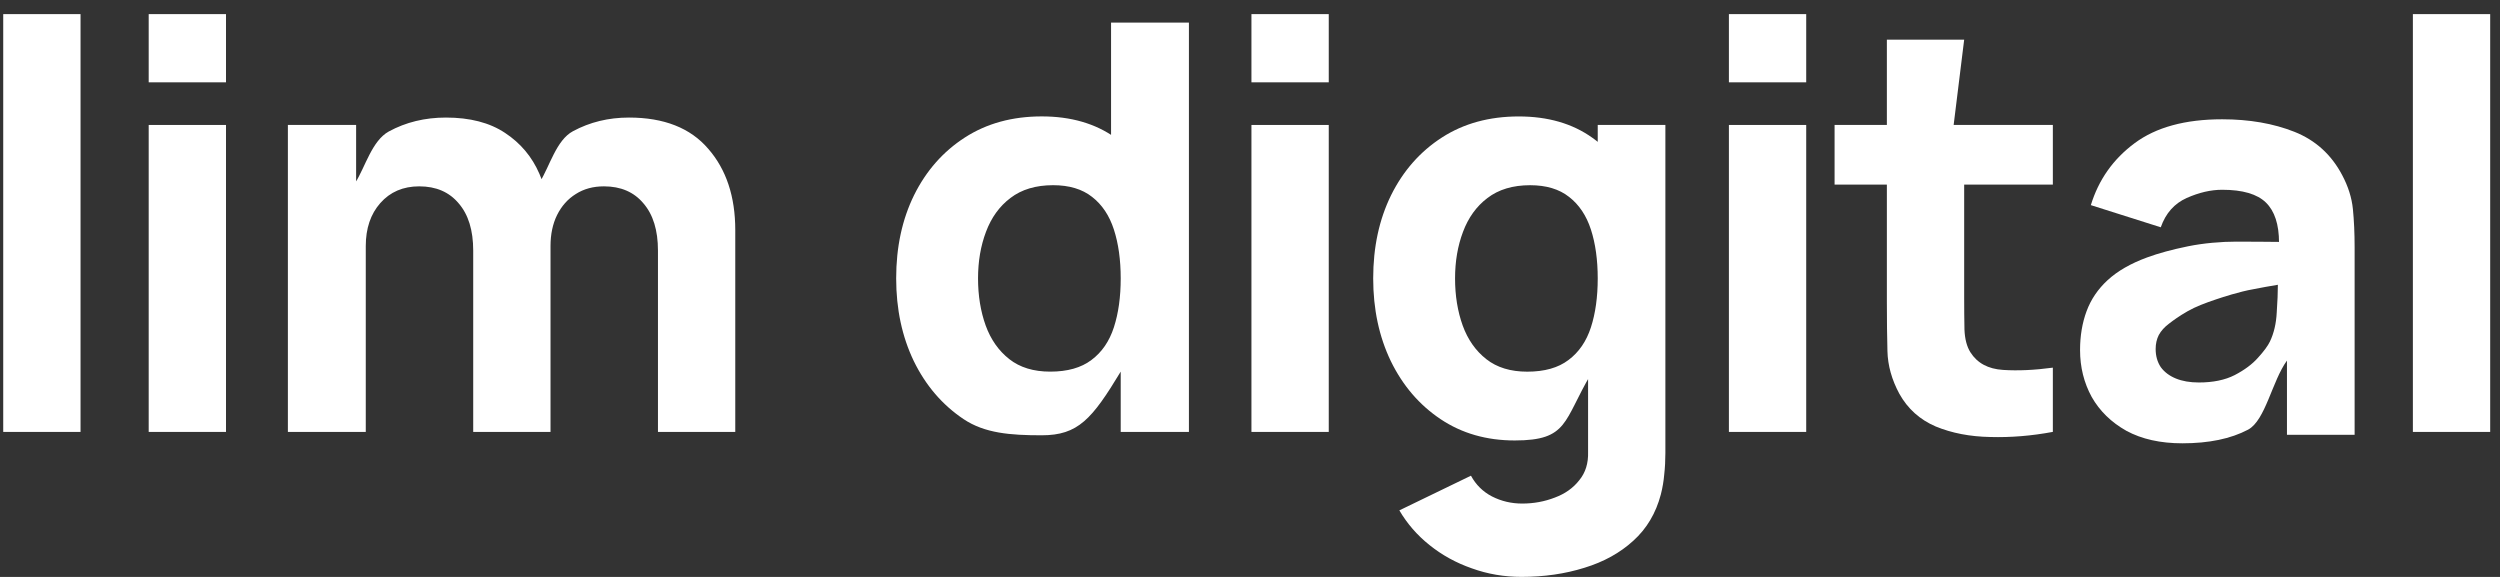<?xml version="1.0" encoding="UTF-8"?> <svg xmlns="http://www.w3.org/2000/svg" width="130" height="30" viewBox="0 0 130 30" fill="none"><rect x="0" y="0" width="130" height="30" fill="#333333" stroke="none"/><path d="M125.47 22.46V0.734H129.49V22.46H125.47Z" fill="white"></path><path d="M113.484 23.052C112.341 23.052 111.37 22.835 110.572 22.402C109.784 21.958 109.183 21.372 108.769 20.643C108.365 19.904 108.163 19.091 108.163 18.204C108.163 17.465 108.276 16.79 108.503 16.179C108.729 15.569 109.094 15.031 109.596 14.568C110.109 14.095 110.794 13.701 111.651 13.386C112.242 13.169 112.947 12.977 113.764 12.81C114.582 12.642 115.51 12.565 116.292 12.565C118.198 12.565 119.276 12.608 120.709 12.565L118.509 12.617C118.509 11.672 118.282 10.977 117.829 10.534C117.375 10.09 116.617 9.868 115.553 9.868C114.961 9.868 114.346 10.011 113.705 10.297C113.065 10.583 112.616 11.09 112.36 11.819L108.724 10.667C109.128 9.346 109.887 8.272 111.001 7.445C112.114 6.617 113.631 6.203 115.553 6.203C116.962 6.203 118.213 6.42 119.307 6.853C120.4 7.287 121.228 8.036 121.79 9.1C122.105 9.691 122.292 10.282 122.351 10.873C122.41 11.465 122.44 12.125 122.44 12.854V22.608H118.922V19.328V18.75C118.144 19.824 117.804 21.86 116.898 22.343C116.001 22.816 114.863 23.052 113.484 23.052ZM114.341 19.889C115.08 19.889 115.7 19.761 116.203 19.505C116.715 19.239 117.119 18.938 117.415 18.603C117.72 18.268 117.927 17.987 118.036 17.761C118.243 17.327 118.361 16.825 118.39 16.253C118.43 15.672 118.449 15.189 118.449 14.805L119.928 14.568C118.736 14.765 118.059 14.862 117.175 15.039C116.436 15.167 115.546 15.464 115.231 15.569C114.701 15.746 114.171 15.946 113.764 16.179C113.288 16.453 113.035 16.642 112.789 16.83C112.552 17.007 112.375 17.204 112.257 17.421C112.148 17.638 112.094 17.879 112.094 18.145C112.094 18.51 112.183 18.825 112.36 19.091C112.547 19.347 112.809 19.544 113.144 19.682C113.479 19.82 113.878 19.889 114.341 19.889Z" fill="white"></path><path d="M106.748 22.458C105.645 22.665 104.561 22.754 103.497 22.724C102.443 22.705 101.497 22.523 100.659 22.178C99.832 21.823 99.201 21.256 98.767 20.478C98.373 19.749 98.166 19.01 98.147 18.261C98.127 17.502 98.117 16.645 98.117 15.689V2.062H102.137L101.59 6.496L102.137 9.6V15.453C102.137 16.074 102.142 16.635 102.152 17.138C102.172 17.63 102.275 18.024 102.462 18.32C102.817 18.882 103.384 19.187 104.162 19.236C104.94 19.286 105.803 19.246 106.748 19.118V22.458ZM95.398 9.6V6.496H101.59H106.748V9.6H102.137H95.398Z" fill="white"></path><path d="M89.903 4.281V0.734H93.923V4.281H89.903ZM89.903 22.46V6.498H93.923V22.46H89.903Z" fill="white"></path><path d="M65.075 4.281V0.734H69.095V4.281H65.075ZM65.075 22.46V6.498H69.095V22.46H65.075Z" fill="white"></path><path d="M54.169 22.635C52.543 22.635 51.208 22.532 50.104 21.793C49.001 21.054 48.138 20.049 47.518 18.778C46.907 17.507 46.601 16.074 46.601 14.477C46.601 12.852 46.912 11.408 47.532 10.147C48.163 8.876 49.045 7.876 50.178 7.147C51.311 6.418 52.641 6.053 54.169 6.053C55.686 6.053 56.962 6.423 57.996 7.162C59.031 7.901 59.814 8.906 60.346 10.177C60.879 11.448 61.145 12.881 61.145 14.477C61.145 16.074 60.873 17.507 60.332 18.778C59.8 20.049 59.341 18.586 58.277 19.325C56.785 21.793 56.063 22.635 54.169 22.635ZM54.612 19.325C55.508 19.325 56.223 19.123 56.755 18.719C57.297 18.315 57.686 17.749 57.922 17.02C58.159 16.29 58.277 15.443 58.277 14.477C58.277 13.512 58.159 12.665 57.922 11.935C57.686 11.206 57.307 10.64 56.785 10.236C56.272 9.832 55.597 9.63 54.76 9.63C53.863 9.63 53.124 9.851 52.543 10.295C51.971 10.728 51.548 11.315 51.272 12.054C50.996 12.783 50.858 13.591 50.858 14.477C50.858 15.374 50.991 16.192 51.257 16.931C51.523 17.66 51.932 18.241 52.484 18.675C53.035 19.108 53.745 19.325 54.612 19.325ZM58.277 22.459V11.521H57.775V1.176H61.824V22.459H58.277Z" fill="white"></path><path d="M34.214 22.46V13.03C34.214 11.976 33.962 11.158 33.46 10.577C32.967 9.986 32.282 9.69 31.405 9.69C30.844 9.69 30.356 9.823 29.942 10.089C29.528 10.345 29.203 10.71 28.967 11.183C28.74 11.646 28.627 12.183 28.627 12.794L26.942 11.67C26.942 10.577 27.552 10.318 28.064 9.48C28.586 8.643 28.927 7.286 29.794 6.823C30.671 6.35 31.642 6.113 32.706 6.113C34.529 6.113 35.903 6.655 36.83 7.739C37.766 8.813 38.234 10.222 38.234 11.966V22.46H34.214ZM14.97 22.46V6.498H18.518V11.789H19.02V22.46H14.97ZM24.607 22.46V13.03C24.607 11.976 24.355 11.158 23.853 10.577C23.36 9.986 22.676 9.69 21.799 9.69C20.961 9.69 20.286 9.981 19.774 10.562C19.271 11.133 19.02 11.877 19.02 12.794L17.335 11.611C17.335 10.567 17.95 10.338 18.472 9.51C18.994 8.682 19.34 7.32 20.217 6.837C21.104 6.355 22.094 6.113 23.188 6.113C24.439 6.113 25.464 6.379 26.262 6.911C27.07 7.443 27.666 8.153 28.05 9.04C28.435 9.926 28.627 10.902 28.627 11.966V22.46H24.607Z" fill="white"></path><path d="M7.732 4.281V0.734H11.752V4.281H7.732ZM7.732 22.46V6.498H11.752V22.46H7.732Z" fill="white"></path><path d="M0.168 22.46V0.734H4.188V22.46H0.168Z" fill="white"></path><path d="M79.121 29.998C78.215 29.998 77.353 29.85 76.535 29.554C75.717 29.269 74.983 28.865 74.333 28.342C73.692 27.83 73.17 27.229 72.766 26.539L76.49 24.736C76.747 25.209 77.111 25.569 77.584 25.815C78.067 26.061 78.589 26.185 79.151 26.185C79.752 26.185 80.318 26.081 80.85 25.874C81.382 25.677 81.806 25.377 82.121 24.973C82.447 24.578 82.599 24.086 82.58 23.495V18.854H83.082V6.498H86.6V23.554C86.6 23.948 86.58 24.317 86.541 24.662C86.511 25.017 86.452 25.367 86.363 25.712C86.107 26.687 85.629 27.49 84.93 28.121C84.24 28.751 83.393 29.219 82.388 29.525C81.382 29.84 80.294 29.998 79.121 29.998ZM78.766 22.904C77.298 22.904 76.013 22.534 74.909 21.795C73.805 21.056 72.943 20.051 72.323 18.78C71.712 17.509 71.406 16.075 71.406 14.479C71.406 12.853 71.717 11.41 72.337 10.149C72.968 8.878 73.85 7.878 74.983 7.148C76.116 6.419 77.446 6.055 78.973 6.055C80.491 6.055 81.767 6.424 82.801 7.163C83.836 7.902 84.619 8.907 85.151 10.178C85.683 11.449 85.949 12.883 85.949 14.479C85.949 16.075 85.678 17.509 85.136 18.78C84.605 20.051 83.792 18.717 82.728 19.456C81.287 21.888 81.56 22.904 78.766 22.904ZM79.417 19.327C80.314 19.327 81.028 19.125 81.56 18.721C82.102 18.317 82.491 17.75 82.728 17.021C82.964 16.292 83.082 15.445 83.082 14.479C83.082 13.514 82.964 12.666 82.728 11.937C82.491 11.208 82.112 10.641 81.589 10.237C81.077 9.833 80.402 9.631 79.565 9.631C78.668 9.631 77.929 9.853 77.348 10.296C76.776 10.73 76.353 11.316 76.077 12.055C75.801 12.784 75.663 13.592 75.663 14.479C75.663 15.376 75.796 16.194 76.062 16.933C76.328 17.662 76.737 18.243 77.289 18.677C77.84 19.11 78.55 19.327 79.417 19.327Z" fill="white"></path></svg> 